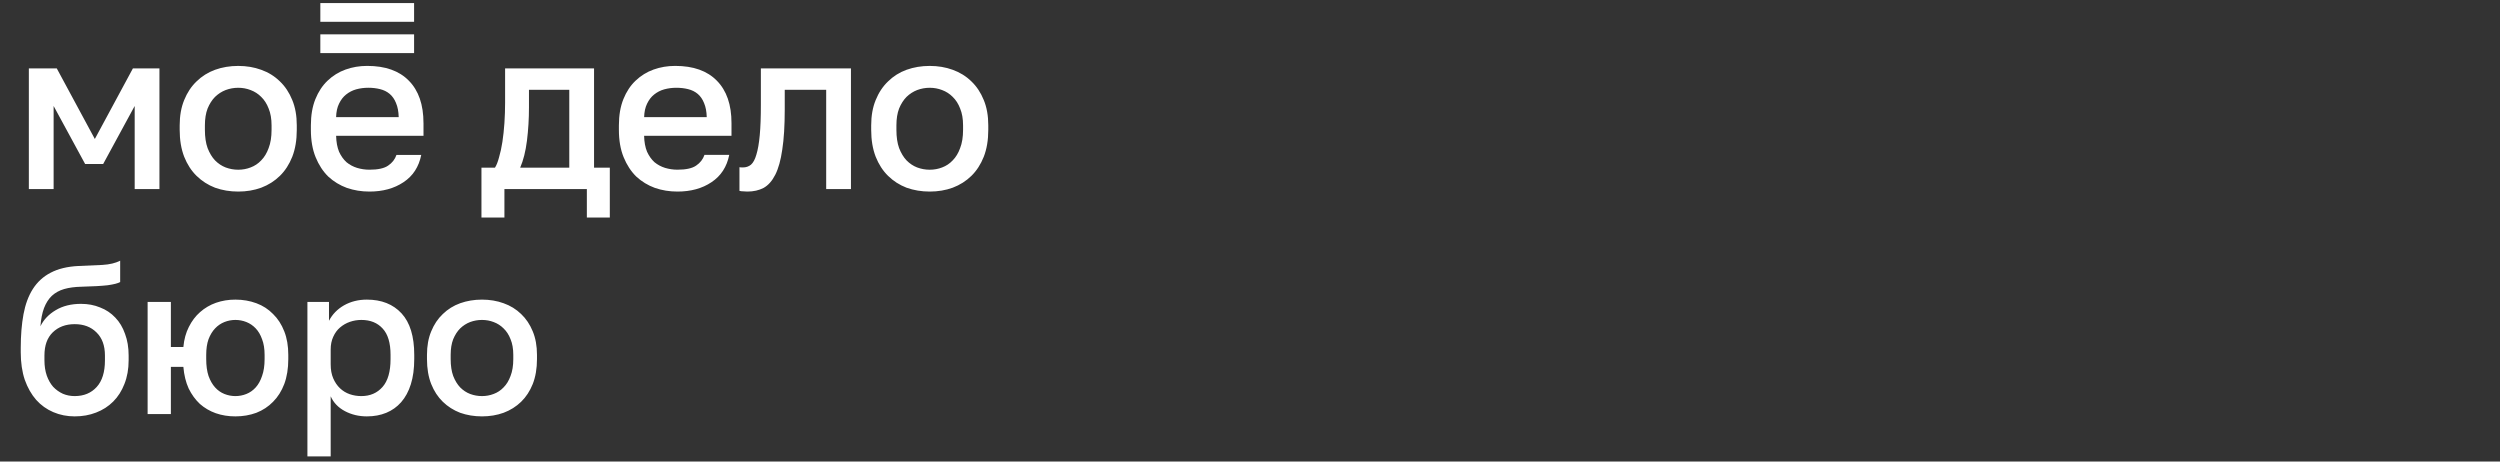 <svg width="260" height="48" viewBox="0 0 260 48" fill="none" xmlns="http://www.w3.org/2000/svg">
<rect x="0" y="0" width="260" height="48" fill="#333333" stroke="none"/>
<mask id="path-1-inside-1_13339_289" fill="white">
<path d="M0.5 0.1H259.5V42.1H0.5V0.1Z"/>
</mask>
<path d="M7.768 43.304C6.976 43.304 6.235 43.158 5.546 42.864C4.857 42.571 4.263 42.146 3.764 41.589C3.265 41.017 2.869 40.32 2.576 39.498C2.297 38.663 2.158 37.709 2.158 36.639V36.199C2.158 34.879 2.253 33.705 2.444 32.678C2.635 31.652 2.957 30.779 3.412 30.061C3.881 29.327 4.497 28.762 5.26 28.366C6.037 27.956 6.998 27.721 8.142 27.663C9.066 27.619 9.902 27.582 10.65 27.552C11.398 27.509 12.014 27.362 12.498 27.113V29.334C12.263 29.466 11.831 29.576 11.2 29.665C10.569 29.738 9.66 29.789 8.472 29.819C7.783 29.833 7.181 29.914 6.668 30.061C6.169 30.207 5.744 30.442 5.392 30.765C5.055 31.087 4.783 31.512 4.578 32.041C4.387 32.554 4.263 33.184 4.204 33.932C4.541 33.243 5.069 32.686 5.788 32.261C6.521 31.82 7.401 31.601 8.428 31.601C9.147 31.601 9.807 31.725 10.408 31.974C11.024 32.209 11.552 32.561 11.992 33.031C12.432 33.485 12.769 34.05 13.004 34.724C13.253 35.385 13.378 36.133 13.378 36.968V37.474C13.378 38.384 13.231 39.205 12.938 39.938C12.659 40.657 12.271 41.266 11.772 41.764C11.273 42.263 10.679 42.645 9.99 42.908C9.315 43.172 8.575 43.304 7.768 43.304ZM7.768 41.193C8.721 41.193 9.484 40.877 10.056 40.246C10.628 39.616 10.914 38.692 10.914 37.474V36.968C10.914 35.942 10.621 35.142 10.034 34.571C9.462 33.998 8.707 33.712 7.768 33.712C6.829 33.712 6.067 33.998 5.48 34.571C4.908 35.128 4.622 35.927 4.622 36.968V37.474C4.622 38.061 4.703 38.589 4.864 39.059C5.025 39.513 5.245 39.902 5.524 40.224C5.817 40.532 6.155 40.775 6.536 40.95C6.917 41.112 7.328 41.193 7.768 41.193ZM15.352 31.402H17.772V36.089H19.07C19.143 35.297 19.334 34.6 19.642 33.998C19.95 33.383 20.339 32.869 20.808 32.459C21.292 32.033 21.842 31.71 22.458 31.491C23.089 31.27 23.763 31.16 24.482 31.16C25.259 31.16 25.985 31.285 26.66 31.535C27.335 31.784 27.914 32.158 28.398 32.657C28.897 33.141 29.285 33.742 29.564 34.461C29.843 35.164 29.982 35.978 29.982 36.903V37.343C29.982 38.325 29.843 39.191 29.564 39.938C29.285 40.672 28.897 41.288 28.398 41.786C27.914 42.285 27.335 42.666 26.66 42.931C25.985 43.18 25.259 43.304 24.482 43.304C23.749 43.304 23.067 43.194 22.436 42.974C21.82 42.755 21.27 42.432 20.786 42.007C20.317 41.566 19.928 41.031 19.62 40.401C19.327 39.755 19.143 39.007 19.07 38.157H17.772V43.062H15.352V31.402ZM24.482 41.193C24.878 41.193 25.259 41.119 25.626 40.972C25.993 40.826 26.315 40.599 26.594 40.291C26.873 39.983 27.093 39.587 27.254 39.102C27.43 38.618 27.518 38.032 27.518 37.343V36.903C27.518 36.272 27.43 35.729 27.254 35.275C27.093 34.82 26.873 34.446 26.594 34.153C26.315 33.859 25.993 33.639 25.626 33.492C25.259 33.346 24.878 33.273 24.482 33.273C24.086 33.273 23.705 33.346 23.338 33.492C22.971 33.639 22.649 33.859 22.37 34.153C22.091 34.446 21.864 34.82 21.688 35.275C21.527 35.729 21.446 36.272 21.446 36.903V37.343C21.446 38.032 21.527 38.618 21.688 39.102C21.864 39.587 22.091 39.983 22.37 40.291C22.649 40.599 22.971 40.826 23.338 40.972C23.705 41.119 24.086 41.193 24.482 41.193ZM31.971 31.402H34.215V33.361C34.566 32.686 35.087 32.151 35.776 31.755C36.48 31.358 37.273 31.16 38.153 31.16C39.678 31.16 40.88 31.637 41.761 32.59C42.641 33.544 43.081 34.981 43.081 36.903V37.343C43.081 38.34 42.963 39.212 42.728 39.961C42.494 40.709 42.157 41.332 41.717 41.831C41.291 42.315 40.778 42.681 40.176 42.931C39.575 43.18 38.901 43.304 38.153 43.304C37.316 43.304 36.554 43.121 35.864 42.755C35.175 42.388 34.684 41.874 34.391 41.215V47.462H31.971V31.402ZM37.581 41.193C38.49 41.193 39.223 40.877 39.781 40.246C40.338 39.616 40.617 38.648 40.617 37.343V36.903C40.617 35.67 40.345 34.761 39.803 34.175C39.26 33.573 38.519 33.273 37.581 33.273C37.17 33.273 36.774 33.339 36.392 33.471C36.011 33.602 35.666 33.8 35.358 34.065C35.065 34.314 34.831 34.636 34.654 35.032C34.478 35.414 34.391 35.854 34.391 36.352V37.892C34.391 38.45 34.478 38.934 34.654 39.344C34.831 39.755 35.065 40.1 35.358 40.379C35.652 40.657 35.989 40.862 36.37 40.995C36.752 41.127 37.155 41.193 37.581 41.193ZM50.126 43.304C49.319 43.304 48.564 43.18 47.86 42.931C47.17 42.666 46.569 42.285 46.056 41.786C45.542 41.288 45.139 40.672 44.846 39.938C44.552 39.191 44.406 38.325 44.406 37.343V36.903C44.406 35.978 44.552 35.164 44.846 34.461C45.139 33.742 45.542 33.141 46.056 32.657C46.569 32.158 47.17 31.784 47.86 31.535C48.564 31.285 49.319 31.16 50.126 31.16C50.932 31.16 51.68 31.285 52.37 31.535C53.074 31.784 53.682 32.158 54.196 32.657C54.709 33.141 55.112 33.742 55.406 34.461C55.699 35.164 55.846 35.978 55.846 36.903V37.343C55.846 38.325 55.699 39.191 55.406 39.938C55.112 40.672 54.709 41.288 54.196 41.786C53.682 42.285 53.074 42.666 52.37 42.931C51.68 43.18 50.932 43.304 50.126 43.304ZM50.126 41.193C50.551 41.193 50.954 41.119 51.336 40.972C51.732 40.826 52.076 40.599 52.37 40.291C52.678 39.983 52.92 39.587 53.096 39.102C53.286 38.618 53.382 38.032 53.382 37.343V36.903C53.382 36.272 53.286 35.729 53.096 35.275C52.92 34.82 52.678 34.446 52.37 34.153C52.076 33.859 51.732 33.639 51.336 33.492C50.954 33.346 50.551 33.273 50.126 33.273C49.7 33.273 49.29 33.346 48.894 33.492C48.512 33.639 48.168 33.859 47.86 34.153C47.566 34.446 47.324 34.82 47.134 35.275C46.958 35.729 46.87 36.272 46.87 36.903V37.343C46.87 38.032 46.958 38.618 47.134 39.102C47.324 39.587 47.566 39.983 47.86 40.291C48.168 40.599 48.512 40.826 48.894 40.972C49.29 41.119 49.7 41.193 50.126 41.193Z" fill="white"/>
<g clip-path="url(#clip0_13339_289)">
<path fill-rule="evenodd" clip-rule="evenodd" d="M22.364 19.521C23.113 19.789 23.917 19.923 24.776 19.923C25.636 19.923 26.431 19.789 27.165 19.521C27.915 19.237 28.562 18.827 29.109 18.29C29.656 17.753 30.085 17.09 30.397 16.301C30.71 15.497 30.865 14.565 30.865 13.507V13.034C30.865 12.039 30.71 11.164 30.397 10.406C30.085 9.632 29.655 8.986 29.109 8.465C28.562 7.928 27.915 7.525 27.165 7.258C26.431 6.989 25.634 6.856 24.776 6.856C23.918 6.856 23.113 6.989 22.364 7.258C21.63 7.527 20.99 7.929 20.443 8.465C19.896 8.986 19.468 9.632 19.155 10.406C18.843 11.164 18.687 12.039 18.687 13.034V13.507C18.687 14.565 18.844 15.496 19.155 16.301C19.468 17.09 19.897 17.754 20.443 18.29C20.99 18.826 21.63 19.237 22.364 19.521ZM26.064 17.414C25.659 17.572 25.229 17.651 24.776 17.651C24.323 17.651 23.886 17.572 23.464 17.414C23.058 17.256 22.691 17.012 22.364 16.68C22.051 16.349 21.794 15.923 21.591 15.402C21.403 14.882 21.31 14.25 21.31 13.508V13.035C21.31 12.356 21.403 11.772 21.591 11.283C21.794 10.794 22.051 10.391 22.364 10.076C22.691 9.761 23.058 9.524 23.464 9.366C23.886 9.208 24.322 9.129 24.776 9.129C25.229 9.129 25.659 9.208 26.064 9.366C26.486 9.524 26.852 9.761 27.165 10.076C27.492 10.392 27.75 10.794 27.938 11.283C28.14 11.772 28.242 12.356 28.242 13.035V13.508C28.242 14.25 28.14 14.882 27.938 15.402C27.75 15.923 27.492 16.349 27.165 16.68C26.853 17.011 26.486 17.256 26.064 17.414ZM5.905 7.115H3V19.663H5.576V11.021L8.855 17.058H10.728L14.007 11.021V19.662H16.582V7.115H13.821L9.863 14.454L5.905 7.115ZM51.476 17.437H50.071V22.622H52.46V19.662H61.033V22.622H63.421V17.437H61.781V7.115H52.53V10.667C52.53 11.377 52.507 12.088 52.46 12.798C52.413 13.492 52.342 14.147 52.249 14.762C52.156 15.362 52.039 15.899 51.898 16.372C51.772 16.845 51.632 17.2 51.476 17.437ZM59.205 9.341V17.437H54.099C54.427 16.679 54.662 15.748 54.802 14.644C54.942 13.524 55.013 12.355 55.013 11.141V9.341H59.205ZM70.456 19.923C69.629 19.923 68.848 19.797 68.114 19.544C67.379 19.275 66.731 18.881 66.169 18.36C65.623 17.823 65.186 17.153 64.857 16.347C64.529 15.543 64.365 14.596 64.365 13.506V13.033C64.365 11.991 64.521 11.084 64.833 10.31C65.145 9.536 65.567 8.897 66.098 8.393C66.645 7.872 67.269 7.485 67.971 7.233C68.674 6.981 69.424 6.854 70.219 6.854C72.109 6.854 73.553 7.367 74.553 8.393C75.568 9.419 76.075 10.886 76.075 12.796V14.121H66.987C67.002 14.768 67.104 15.32 67.292 15.778C67.495 16.22 67.752 16.583 68.064 16.867C68.392 17.135 68.759 17.333 69.165 17.459C69.587 17.585 70.016 17.648 70.453 17.648C71.343 17.648 71.991 17.506 72.398 17.222C72.82 16.938 73.108 16.568 73.265 16.109H75.841C75.591 17.356 74.974 18.303 73.99 18.951C73.025 19.6 71.846 19.923 70.456 19.923ZM70.339 9.128C69.902 9.128 69.481 9.183 69.074 9.294C68.684 9.404 68.332 9.585 68.021 9.838C67.724 10.075 67.482 10.391 67.295 10.785C67.108 11.165 67.006 11.63 66.99 12.182H73.501C73.486 11.598 73.392 11.109 73.221 10.714C73.065 10.32 72.846 10.004 72.565 9.767C72.285 9.53 71.948 9.365 71.558 9.269C71.182 9.175 70.776 9.128 70.339 9.128ZM77.303 19.899C77.459 19.914 77.6 19.923 77.725 19.923C78.365 19.923 78.927 19.797 79.412 19.544C79.896 19.275 80.302 18.818 80.63 18.17C80.957 17.523 81.2 16.655 81.355 15.566C81.527 14.461 81.613 13.064 81.613 11.375V9.341H85.923V19.662H88.499V7.115H79.13V10.904C79.13 12.182 79.091 13.24 79.013 14.076C78.935 14.912 78.818 15.583 78.661 16.089C78.521 16.578 78.333 16.925 78.099 17.13C77.864 17.32 77.584 17.414 77.256 17.414C77.1 17.414 76.983 17.406 76.904 17.39V19.852C77.03 19.884 77.162 19.899 77.303 19.899ZM96.693 19.923C95.833 19.923 95.03 19.789 94.28 19.521C93.546 19.237 92.906 18.827 92.36 18.29C91.813 17.753 91.384 17.09 91.072 16.301C90.759 15.497 90.604 14.565 90.604 13.507V13.034C90.604 12.039 90.759 11.164 91.072 10.406C91.384 9.632 91.814 8.986 92.36 8.465C92.906 7.928 93.547 7.525 94.28 7.258C95.03 6.989 95.833 6.856 96.693 6.856C97.551 6.856 98.348 6.989 99.081 7.258C99.831 7.527 100.479 7.929 101.025 8.465C101.572 8.986 102 9.632 102.313 10.406C102.625 11.164 102.781 12.039 102.781 13.034V13.507C102.781 14.565 102.625 15.496 102.313 16.301C102 17.09 101.571 17.754 101.025 18.29C100.478 18.827 99.83 19.237 99.081 19.521C98.348 19.788 97.552 19.923 96.693 19.923ZM96.693 17.651C97.145 17.651 97.575 17.572 97.981 17.414C98.403 17.256 98.769 17.012 99.081 16.68C99.409 16.349 99.667 15.923 99.854 15.402C100.057 14.882 100.159 14.25 100.159 13.508V13.035C100.159 12.356 100.057 11.772 99.854 11.283C99.667 10.794 99.409 10.391 99.081 10.076C98.769 9.761 98.402 9.524 97.981 9.366C97.575 9.208 97.145 9.129 96.693 9.129C96.24 9.129 95.803 9.208 95.381 9.366C94.975 9.524 94.608 9.761 94.28 10.076C93.968 10.392 93.71 10.794 93.507 11.283C93.32 11.772 93.227 12.356 93.227 13.035V13.508C93.227 14.25 93.32 14.882 93.507 15.402C93.71 15.923 93.968 16.349 94.28 16.68C94.608 17.012 94.975 17.257 95.381 17.414C95.803 17.572 96.24 17.651 96.693 17.651Z" fill="white"/>
<path d="M43.065 3.572H33.315V5.522H43.065V3.572Z" fill="white"/>
<path d="M43.065 0.32H33.315V2.27H43.065V0.32Z" fill="white"/>
<path fill-rule="evenodd" clip-rule="evenodd" d="M44.042 12.796C44.042 10.886 43.535 9.419 42.52 8.393C41.52 7.367 40.076 6.854 38.187 6.854C37.391 6.854 36.641 6.98 35.938 7.233C35.236 7.485 34.611 7.872 34.065 8.393C33.535 8.898 33.112 9.537 32.8 10.31C32.488 11.082 32.332 11.99 32.332 13.033V13.506C32.332 14.595 32.496 15.542 32.824 16.347C33.152 17.152 33.589 17.823 34.136 18.36C34.699 18.881 35.346 19.275 36.08 19.544C36.814 19.796 37.595 19.923 38.422 19.923C39.812 19.923 40.991 19.6 41.96 18.952C42.943 18.305 43.56 17.358 43.81 16.11H41.233C41.077 16.568 40.788 16.939 40.366 17.223C39.96 17.507 39.312 17.649 38.422 17.649C37.985 17.649 37.555 17.586 37.134 17.46C36.729 17.334 36.361 17.137 36.034 16.868C35.721 16.584 35.464 16.221 35.261 15.78C35.074 15.322 34.972 14.77 34.956 14.122H44.044V12.796H44.042ZM34.955 12.181C34.971 11.628 35.072 11.162 35.26 10.784C35.447 10.39 35.69 10.074 35.986 9.837C36.298 9.585 36.649 9.403 37.039 9.292C37.444 9.182 37.867 9.127 38.304 9.127C38.741 9.127 39.147 9.174 39.522 9.269C39.912 9.364 40.247 9.53 40.529 9.767C40.81 10.004 41.029 10.32 41.185 10.714C41.357 11.109 41.45 11.598 41.465 12.182H34.955V12.181Z" fill="white"/>
</g>
<defs>
<clipPath id="clip0_13339_289">
<rect width="99.783" height="22.305" fill="white" transform="translate(2.998 0.32)"/>
</clipPath>
</defs>
</svg>
